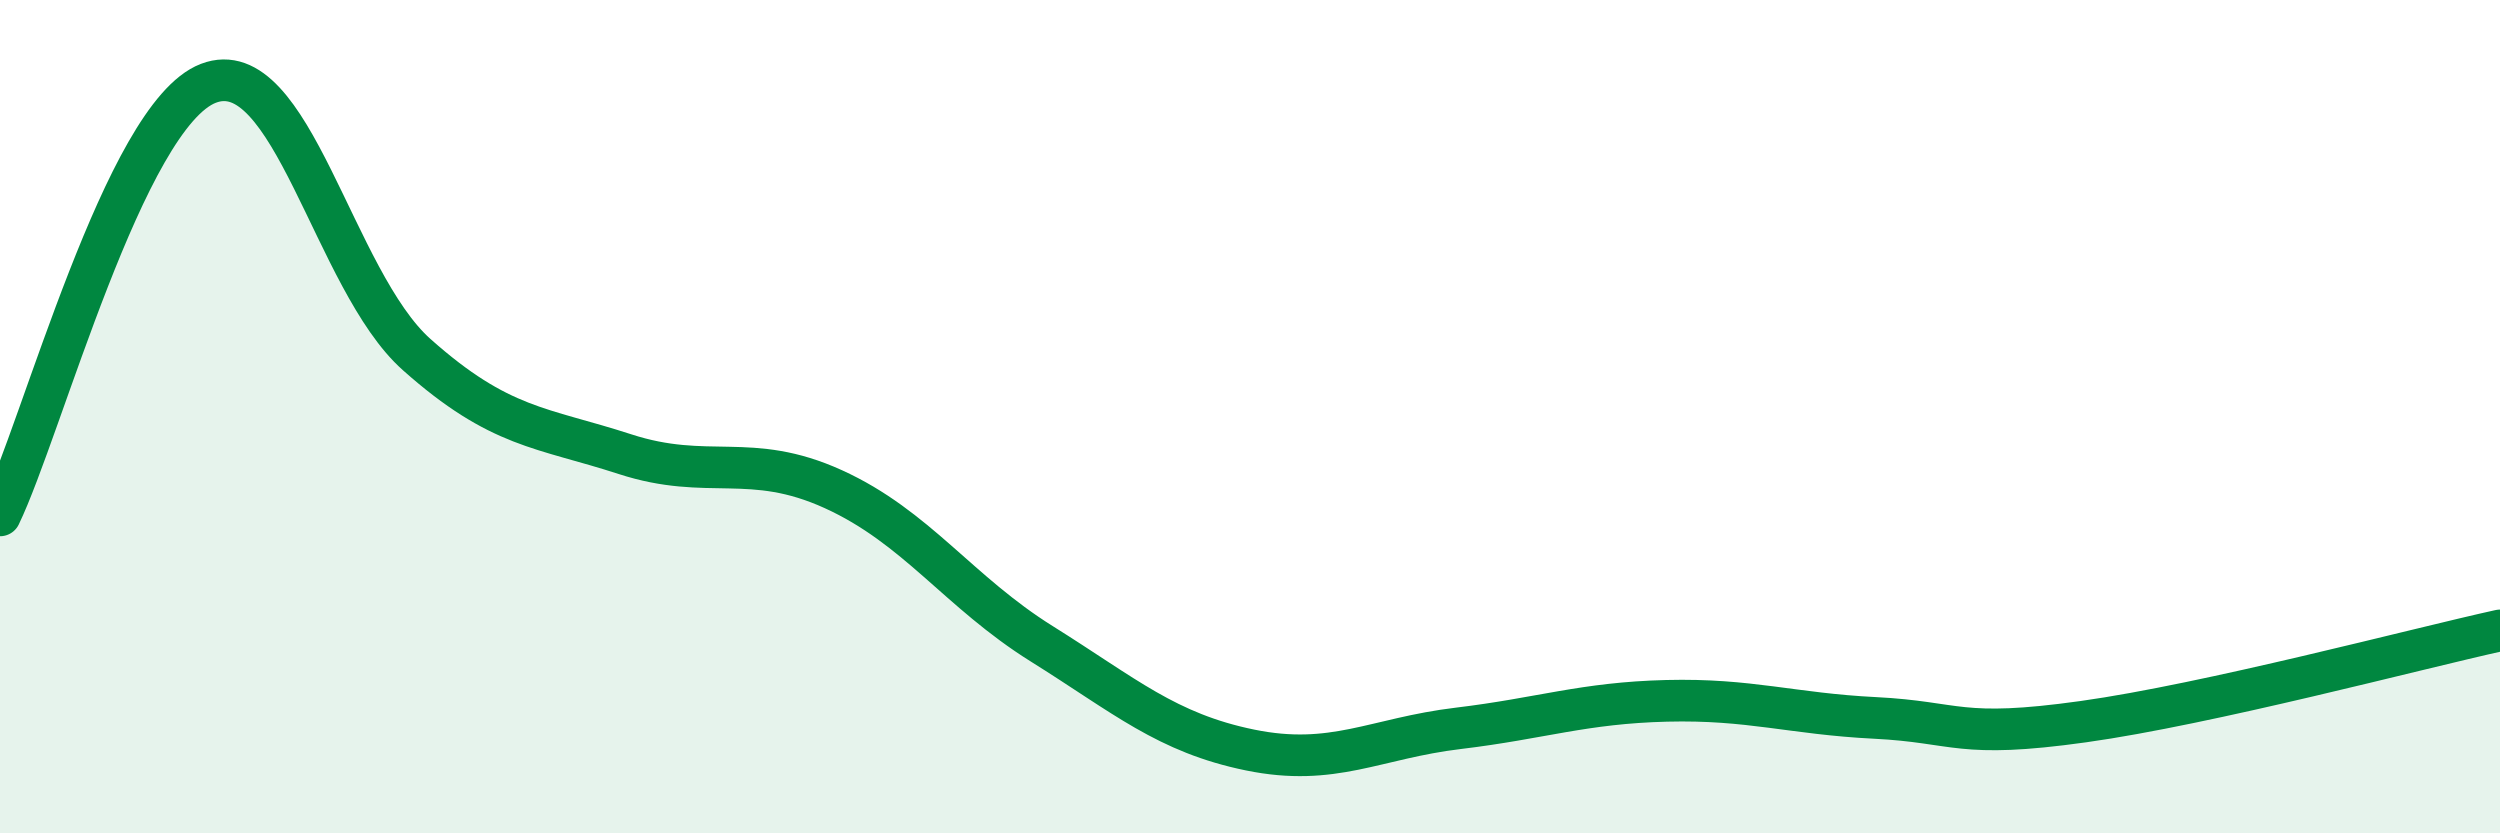 
    <svg width="60" height="20" viewBox="0 0 60 20" xmlns="http://www.w3.org/2000/svg">
      <path
        d="M 0,12.37 C 1,10.3 3,2.77 5,2 C 7,1.23 8,6.73 10,8.51 C 12,10.29 13,10.25 15,10.9 C 17,11.55 18,10.83 20,11.74 C 22,12.65 23,14.2 25,15.45 C 27,16.7 28,17.59 30,18 C 32,18.41 33,17.72 35,17.48 C 37,17.24 38,16.87 40,16.82 C 42,16.77 43,17.13 45,17.23 C 47,17.33 47,17.74 50,17.32 C 53,16.9 58,15.57 60,15.13L60 20L0 20Z"
        fill="#008740"
        opacity="0.1"
        stroke-linecap="round"
        stroke-linejoin="round"
      />
      <path
        d="M 0,12.37 C 1,10.3 3,2.77 5,2 C 7,1.23 8,6.73 10,8.51 C 12,10.29 13,10.25 15,10.9 C 17,11.55 18,10.83 20,11.74 C 22,12.65 23,14.2 25,15.45 C 27,16.7 28,17.59 30,18 C 32,18.41 33,17.72 35,17.48 C 37,17.24 38,16.87 40,16.82 C 42,16.77 43,17.13 45,17.23 C 47,17.33 47,17.74 50,17.32 C 53,16.9 58,15.57 60,15.13"
        stroke="#008740"
        stroke-width="1"
        fill="none"
        stroke-linecap="round"
        stroke-linejoin="round"
      />
    </svg>
  
